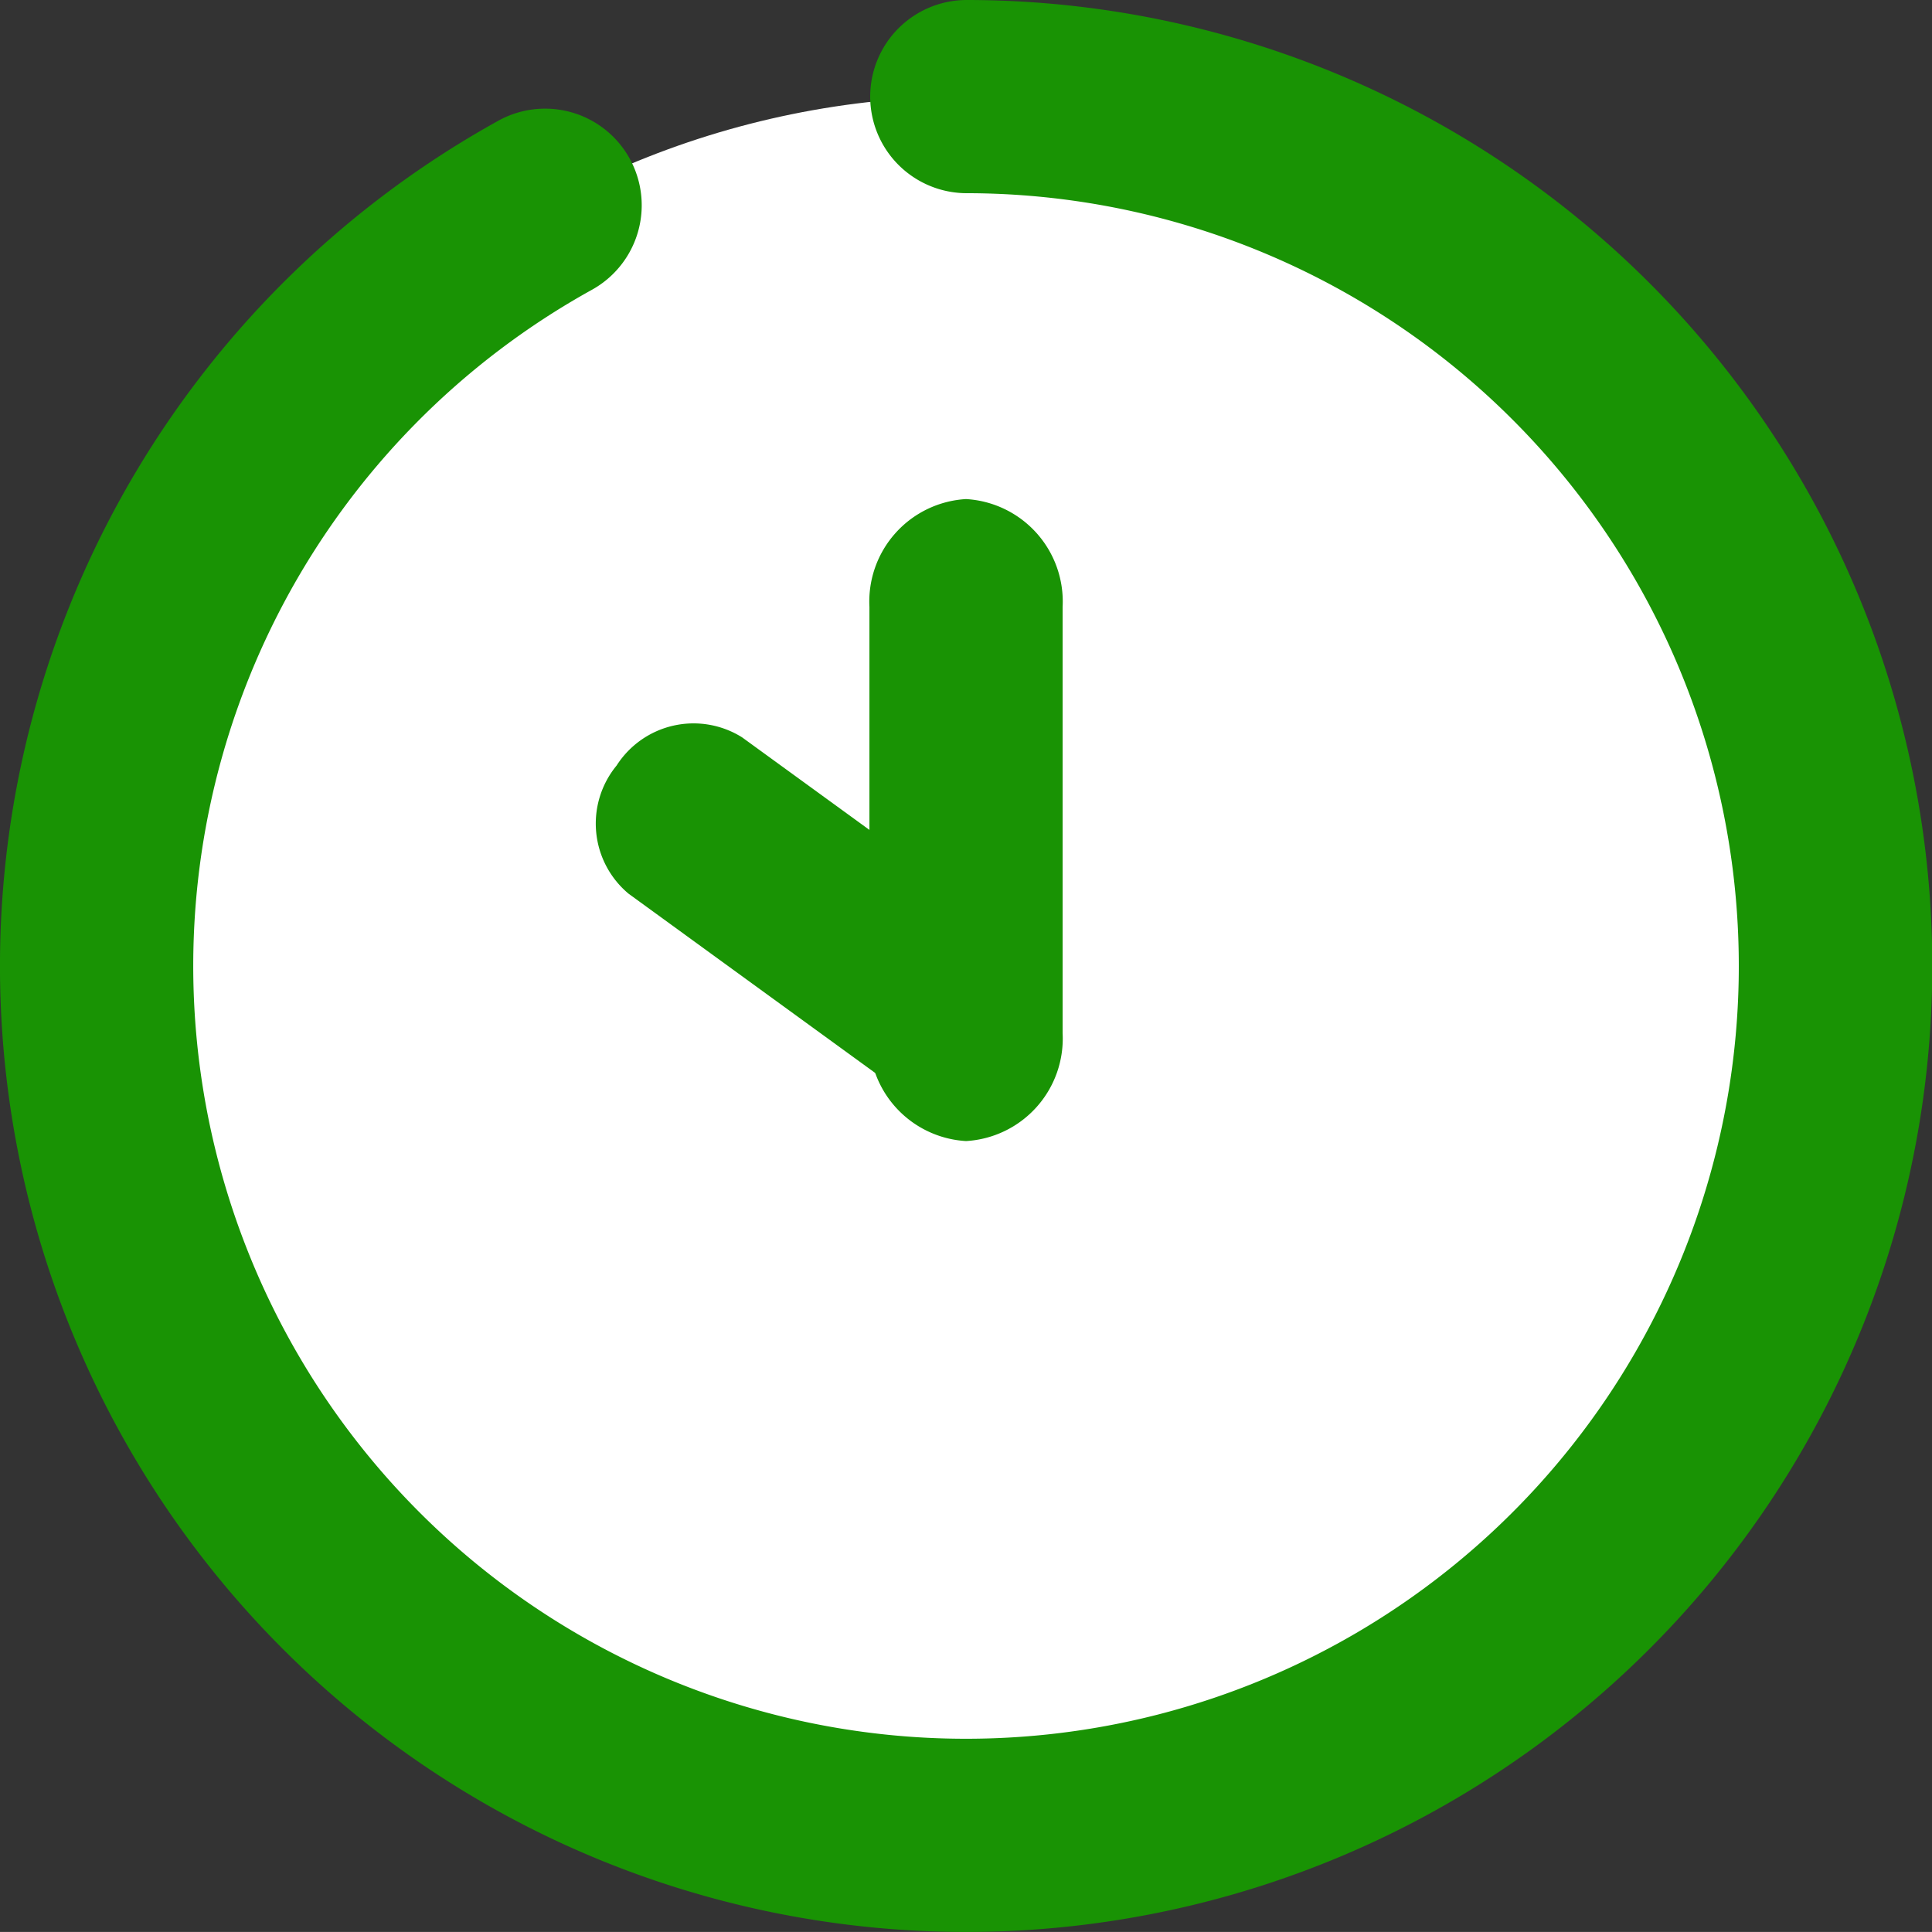 <svg xmlns="http://www.w3.org/2000/svg" width="40.001" height="40" viewBox="0 0 40.001 40"><rect x="0" y="0" width="40.001" height="40" fill="#333333" stroke="none"/><g transform="translate(-3.983 -4.5)"><rect width="36" height="36" rx="18" transform="translate(6 6.5)" fill="#fff"/><path d="M23.982,44A20,20,0,0,1,14.3,6.5,2,2,0,1,1,16.238,10,16,16,0,1,0,24,8a2,2,0,1,1,0-4,20,20,0,0,1-.02,40Z" transform="translate(0 0.5)" fill="#199304"/><path d="M9.059,8H.233A2.126,2.126,0,0,1-2,6,2.126,2.126,0,0,1,.233,4H9.059a2.126,2.126,0,0,1,2.233,2A2.126,2.126,0,0,1,9.059,8Z" transform="translate(17.984 26.125) rotate(-90)" fill="#199304"/><path d="M6.713,8H-.241A1.891,1.891,0,0,1-2,6,1.891,1.891,0,0,1-.241,4H6.713A1.891,1.891,0,0,1,8.472,6,1.891,1.891,0,0,1,6.713,8Z" transform="matrix(-0.809, -0.588, 0.588, -0.809, 20.075, 30.186)" fill="#199304"/></g></svg>
